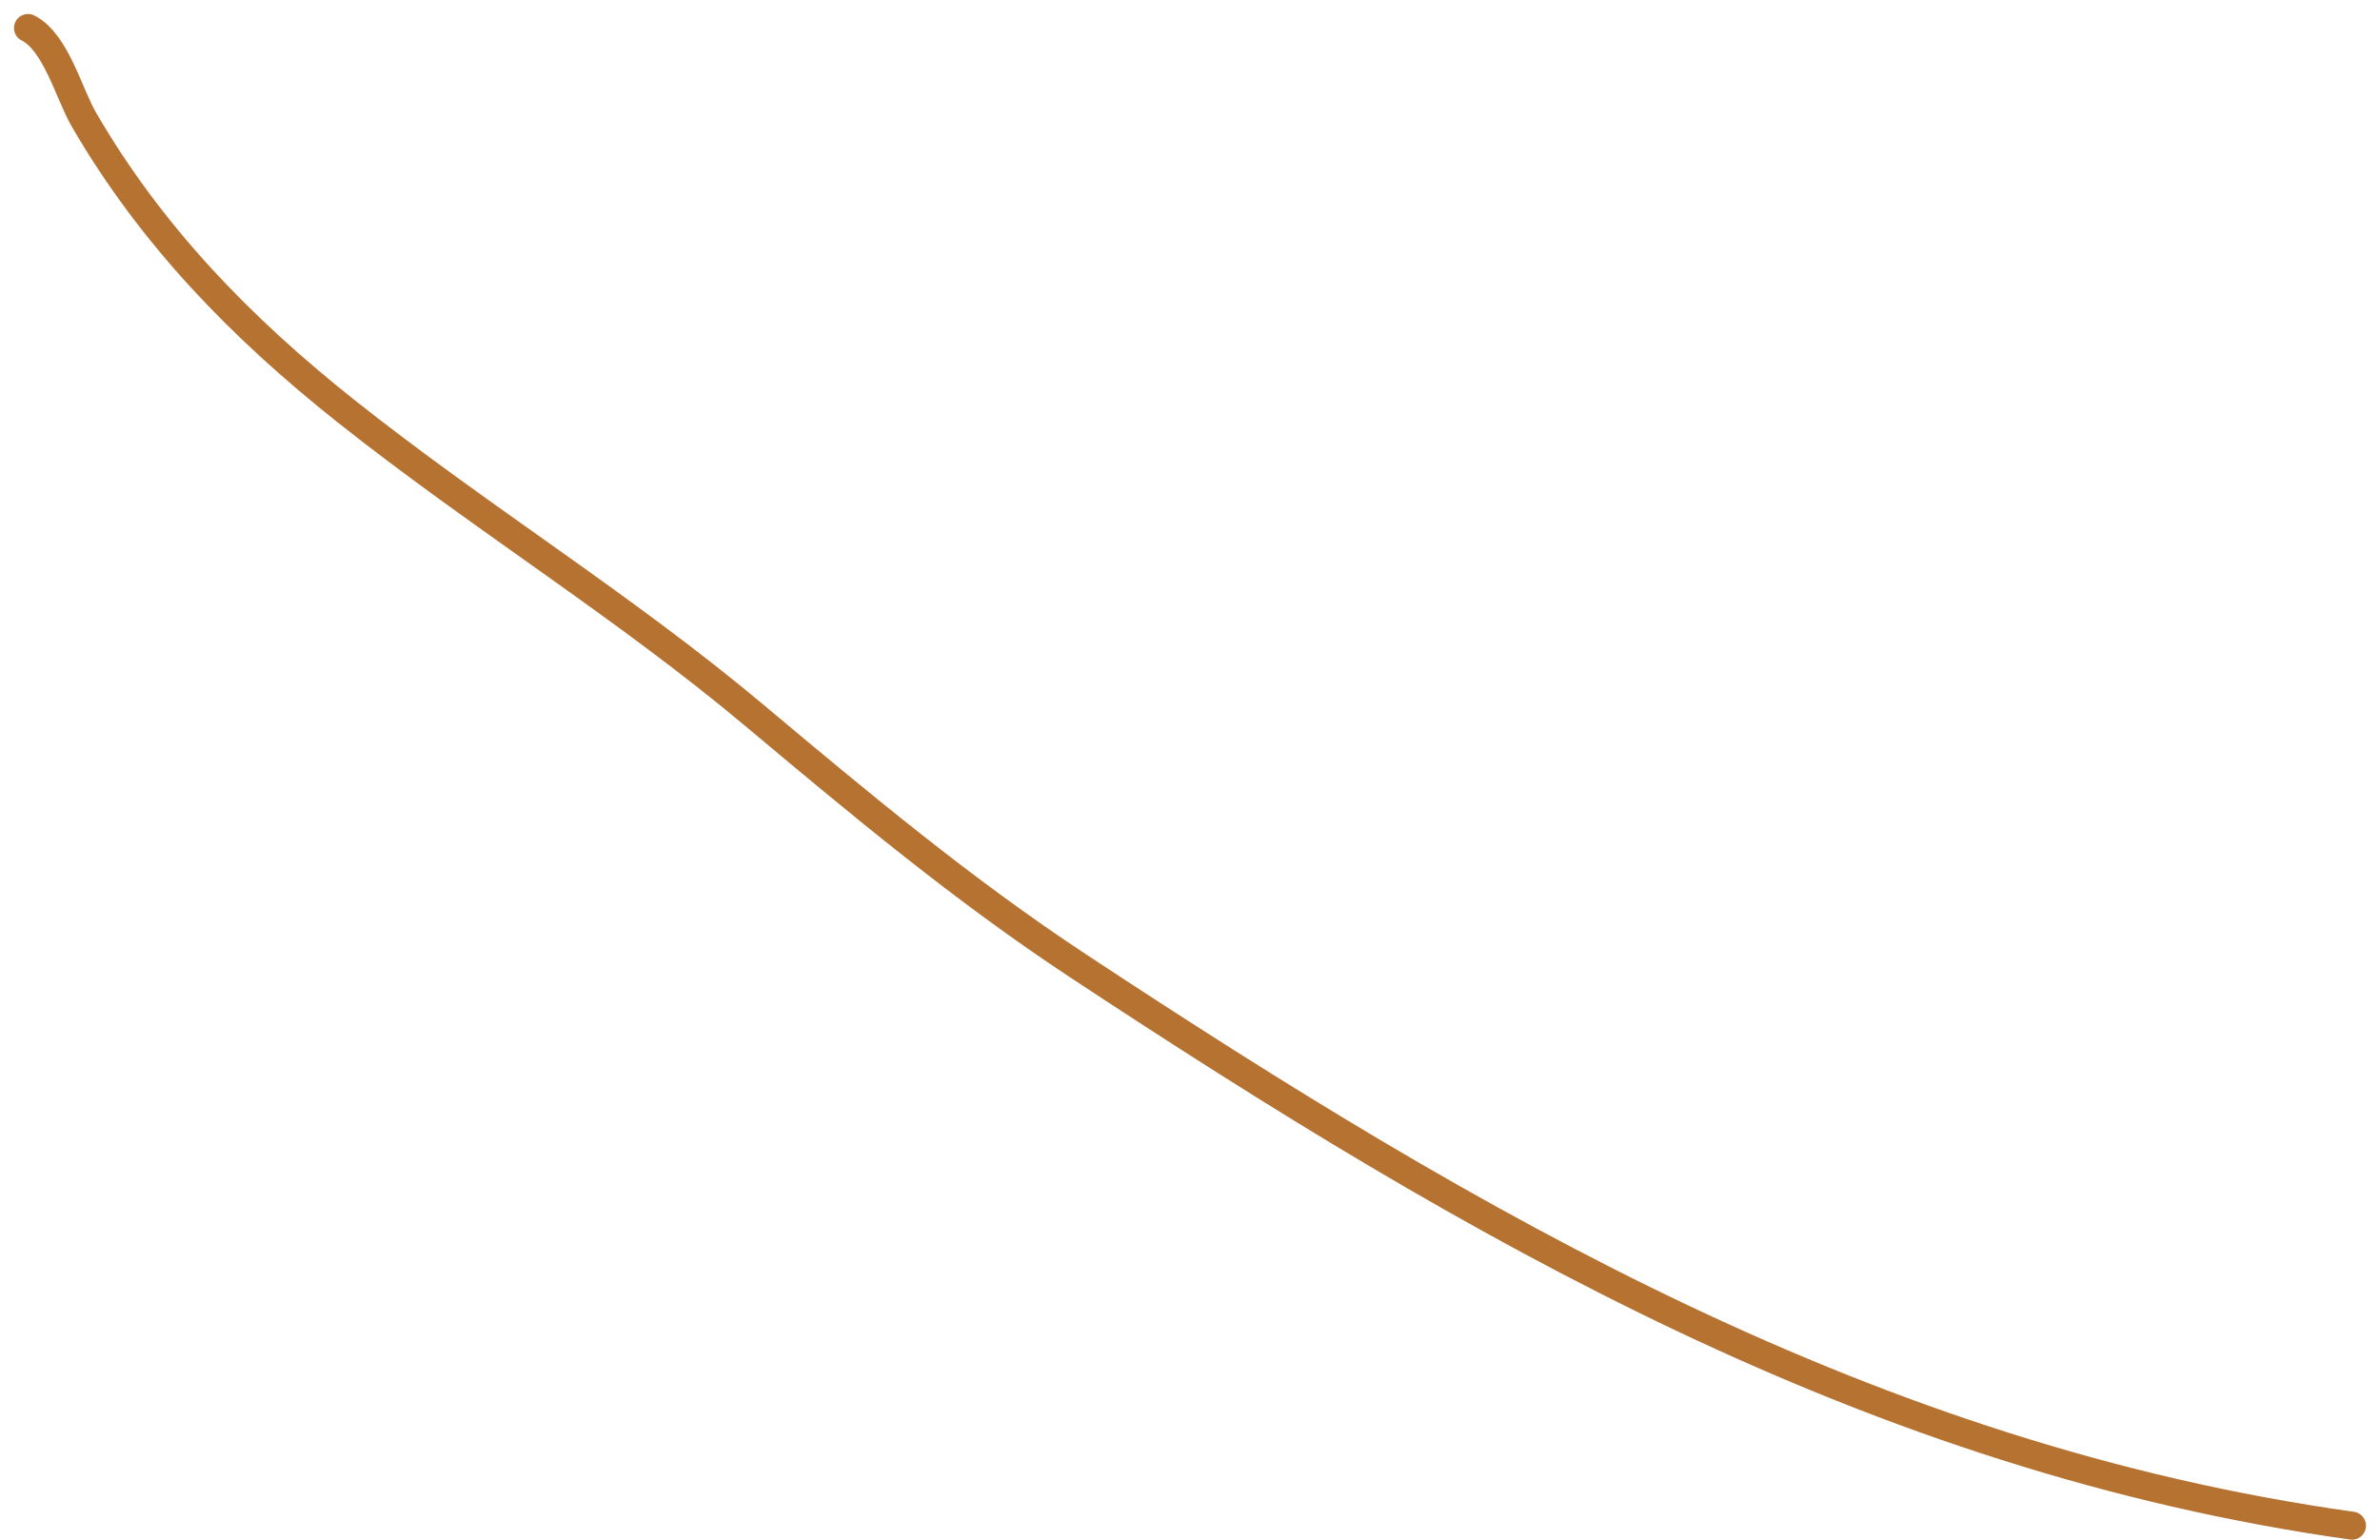 <?xml version="1.0" encoding="UTF-8"?> <svg xmlns="http://www.w3.org/2000/svg" width="85" height="55" viewBox="0 0 85 55" fill="none"><path d="M84 54.5C66.812 52.09 52.674 43.852 38.5 34.5C34.397 31.793 30.704 28.71 26.944 25.556C22.275 21.637 17.098 18.454 12.333 14.667C8.6 11.699 5.404 8.415 3 4.278C2.461 3.35 1.995 1.498 1 1" stroke="#B57230" stroke-linecap="round"></path></svg> 